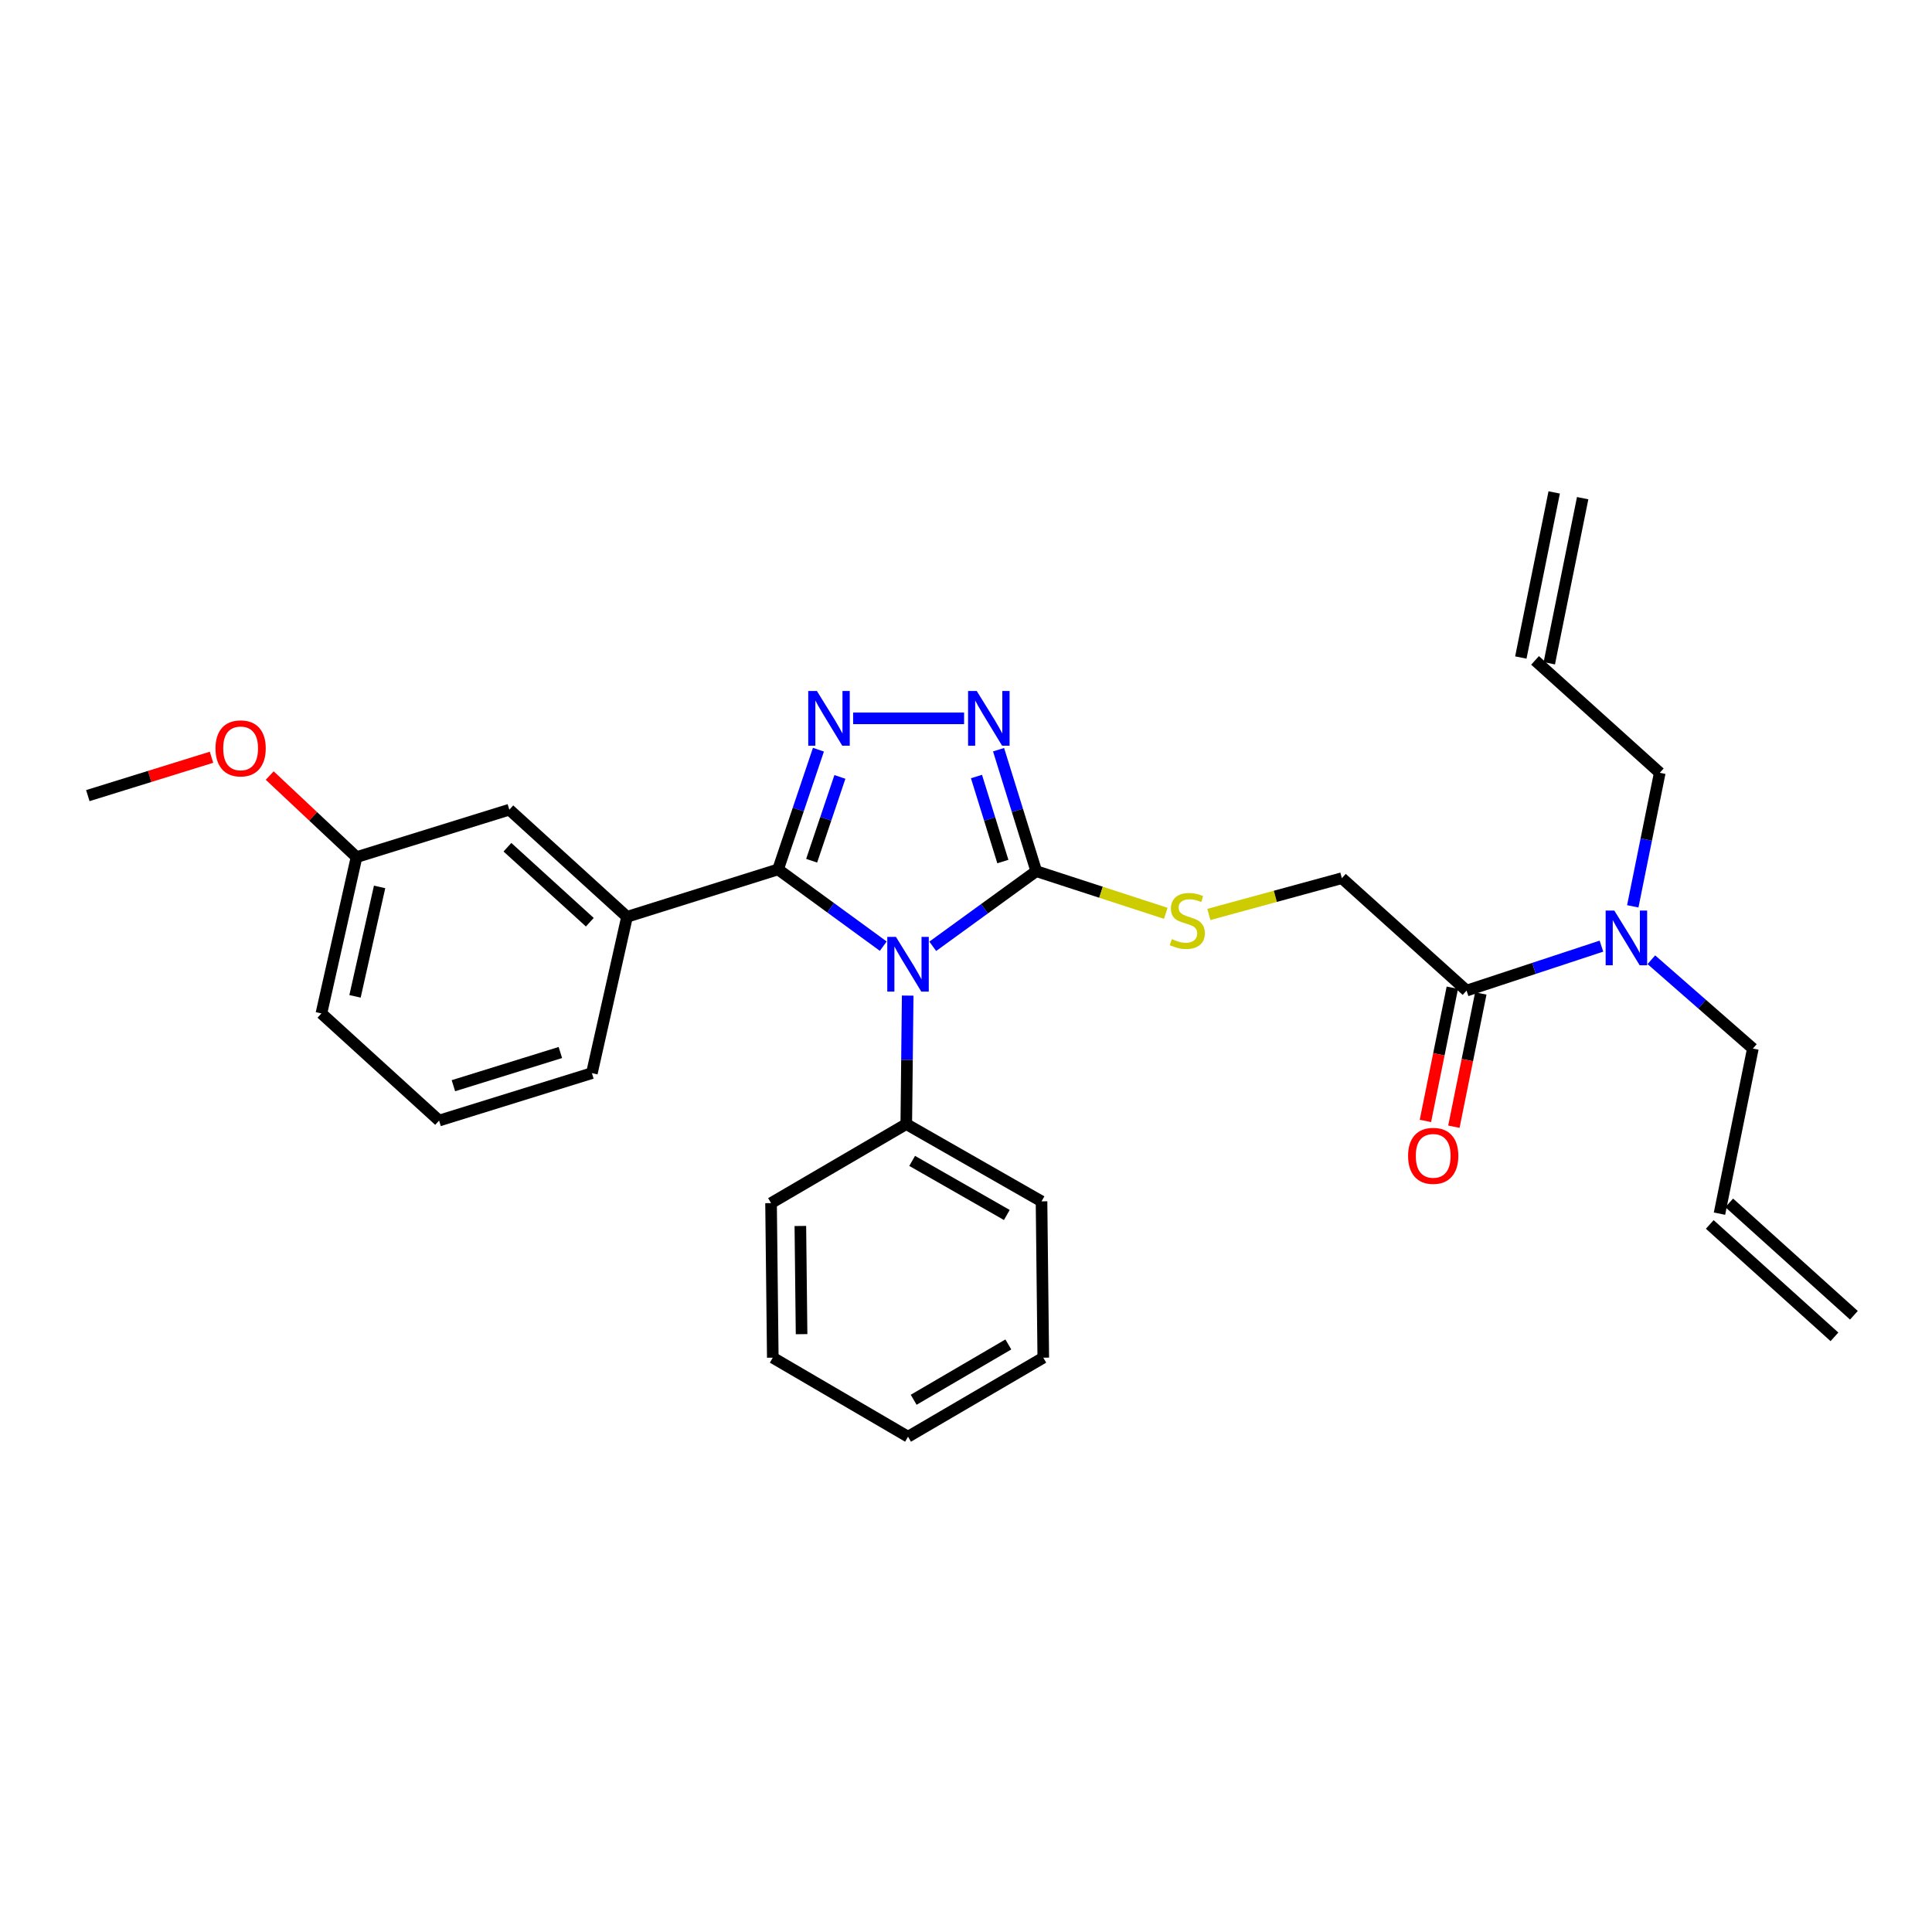 <?xml version='1.0' encoding='iso-8859-1'?>
<svg version='1.1' baseProfile='full'
              xmlns='http://www.w3.org/2000/svg'
                      xmlns:rdkit='http://www.rdkit.org/xml'
                      xmlns:xlink='http://www.w3.org/1999/xlink'
                  xml:space='preserve'
width='1000px' height='1000px' viewBox='0 0 1000 1000'>
<!-- END OF HEADER -->
<rect style='opacity:1.0;fill:#FFFFFF;stroke:none' width='1000' height='1000' x='0' y='0'> </rect>
<path class='bond-0' d='M 499.011,371.814 L 441.575,371.814' style='fill:none;fill-rule:evenodd;stroke:#0000FF;stroke-width:6px;stroke-linecap:butt;stroke-linejoin:miter;stroke-opacity:1' />
<path class='bond-1' d='M 516.856,388.044 L 526.611,419.478' style='fill:none;fill-rule:evenodd;stroke:#0000FF;stroke-width:6px;stroke-linecap:butt;stroke-linejoin:miter;stroke-opacity:1' />
<path class='bond-1' d='M 526.611,419.478 L 536.367,450.912' style='fill:none;fill-rule:evenodd;stroke:#000000;stroke-width:6px;stroke-linecap:butt;stroke-linejoin:miter;stroke-opacity:1' />
<path class='bond-1' d='M 505.424,401.931 L 512.252,423.934' style='fill:none;fill-rule:evenodd;stroke:#0000FF;stroke-width:6px;stroke-linecap:butt;stroke-linejoin:miter;stroke-opacity:1' />
<path class='bond-1' d='M 512.252,423.934 L 519.081,445.938' style='fill:none;fill-rule:evenodd;stroke:#000000;stroke-width:6px;stroke-linecap:butt;stroke-linejoin:miter;stroke-opacity:1' />
<path class='bond-2' d='M 423.617,388.036 L 413.172,419.019' style='fill:none;fill-rule:evenodd;stroke:#0000FF;stroke-width:6px;stroke-linecap:butt;stroke-linejoin:miter;stroke-opacity:1' />
<path class='bond-2' d='M 413.172,419.019 L 402.726,450.002' style='fill:none;fill-rule:evenodd;stroke:#000000;stroke-width:6px;stroke-linecap:butt;stroke-linejoin:miter;stroke-opacity:1' />
<path class='bond-2' d='M 434.73,402.134 L 427.419,423.822' style='fill:none;fill-rule:evenodd;stroke:#0000FF;stroke-width:6px;stroke-linecap:butt;stroke-linejoin:miter;stroke-opacity:1' />
<path class='bond-2' d='M 427.419,423.822 L 420.107,445.51' style='fill:none;fill-rule:evenodd;stroke:#000000;stroke-width:6px;stroke-linecap:butt;stroke-linejoin:miter;stroke-opacity:1' />
<path class='bond-3' d='M 402.726,450.002 L 324.546,474.541' style='fill:none;fill-rule:evenodd;stroke:#000000;stroke-width:6px;stroke-linecap:butt;stroke-linejoin:miter;stroke-opacity:1' />
<path class='bond-4' d='M 402.726,450.002 L 429.951,469.868' style='fill:none;fill-rule:evenodd;stroke:#000000;stroke-width:6px;stroke-linecap:butt;stroke-linejoin:miter;stroke-opacity:1' />
<path class='bond-4' d='M 429.951,469.868 L 457.176,489.733' style='fill:none;fill-rule:evenodd;stroke:#0000FF;stroke-width:6px;stroke-linecap:butt;stroke-linejoin:miter;stroke-opacity:1' />
<path class='bond-5' d='M 482.788,489.805 L 509.577,470.359' style='fill:none;fill-rule:evenodd;stroke:#0000FF;stroke-width:6px;stroke-linecap:butt;stroke-linejoin:miter;stroke-opacity:1' />
<path class='bond-5' d='M 509.577,470.359 L 536.367,450.912' style='fill:none;fill-rule:evenodd;stroke:#000000;stroke-width:6px;stroke-linecap:butt;stroke-linejoin:miter;stroke-opacity:1' />
<path class='bond-6' d='M 469.819,515.318 L 469.453,548.57' style='fill:none;fill-rule:evenodd;stroke:#0000FF;stroke-width:6px;stroke-linecap:butt;stroke-linejoin:miter;stroke-opacity:1' />
<path class='bond-6' d='M 469.453,548.57 L 469.087,581.822' style='fill:none;fill-rule:evenodd;stroke:#000000;stroke-width:6px;stroke-linecap:butt;stroke-linejoin:miter;stroke-opacity:1' />
<path class='bond-7' d='M 536.367,450.912 L 569.889,461.825' style='fill:none;fill-rule:evenodd;stroke:#000000;stroke-width:6px;stroke-linecap:butt;stroke-linejoin:miter;stroke-opacity:1' />
<path class='bond-7' d='M 569.889,461.825 L 603.411,472.737' style='fill:none;fill-rule:evenodd;stroke:#CCCC00;stroke-width:6px;stroke-linecap:butt;stroke-linejoin:miter;stroke-opacity:1' />
<path class='bond-8' d='M 759.096,512.729 L 793.999,501.223' style='fill:none;fill-rule:evenodd;stroke:#000000;stroke-width:6px;stroke-linecap:butt;stroke-linejoin:miter;stroke-opacity:1' />
<path class='bond-8' d='M 793.999,501.223 L 828.902,489.717' style='fill:none;fill-rule:evenodd;stroke:#0000FF;stroke-width:6px;stroke-linecap:butt;stroke-linejoin:miter;stroke-opacity:1' />
<path class='bond-9' d='M 751.728,511.24 L 744.759,545.718' style='fill:none;fill-rule:evenodd;stroke:#000000;stroke-width:6px;stroke-linecap:butt;stroke-linejoin:miter;stroke-opacity:1' />
<path class='bond-9' d='M 744.759,545.718 L 737.79,580.195' style='fill:none;fill-rule:evenodd;stroke:#FF0000;stroke-width:6px;stroke-linecap:butt;stroke-linejoin:miter;stroke-opacity:1' />
<path class='bond-9' d='M 766.464,514.219 L 759.495,548.696' style='fill:none;fill-rule:evenodd;stroke:#000000;stroke-width:6px;stroke-linecap:butt;stroke-linejoin:miter;stroke-opacity:1' />
<path class='bond-9' d='M 759.495,548.696 L 752.526,583.174' style='fill:none;fill-rule:evenodd;stroke:#FF0000;stroke-width:6px;stroke-linecap:butt;stroke-linejoin:miter;stroke-opacity:1' />
<path class='bond-10' d='M 759.096,512.729 L 694.547,454.545' style='fill:none;fill-rule:evenodd;stroke:#000000;stroke-width:6px;stroke-linecap:butt;stroke-linejoin:miter;stroke-opacity:1' />
<path class='bond-11' d='M 625.7,473.321 L 660.124,463.933' style='fill:none;fill-rule:evenodd;stroke:#CCCC00;stroke-width:6px;stroke-linecap:butt;stroke-linejoin:miter;stroke-opacity:1' />
<path class='bond-11' d='M 660.124,463.933 L 694.547,454.545' style='fill:none;fill-rule:evenodd;stroke:#000000;stroke-width:6px;stroke-linecap:butt;stroke-linejoin:miter;stroke-opacity:1' />
<path class='bond-12' d='M 854.734,496.758 L 881.006,519.745' style='fill:none;fill-rule:evenodd;stroke:#0000FF;stroke-width:6px;stroke-linecap:butt;stroke-linejoin:miter;stroke-opacity:1' />
<path class='bond-12' d='M 881.006,519.745 L 907.278,542.732' style='fill:none;fill-rule:evenodd;stroke:#000000;stroke-width:6px;stroke-linecap:butt;stroke-linejoin:miter;stroke-opacity:1' />
<path class='bond-13' d='M 845.122,469.118 L 852.107,434.557' style='fill:none;fill-rule:evenodd;stroke:#0000FF;stroke-width:6px;stroke-linecap:butt;stroke-linejoin:miter;stroke-opacity:1' />
<path class='bond-13' d='M 852.107,434.557 L 859.093,399.995' style='fill:none;fill-rule:evenodd;stroke:#000000;stroke-width:6px;stroke-linecap:butt;stroke-linejoin:miter;stroke-opacity:1' />
<path class='bond-14' d='M 469.087,581.822 L 539.09,621.822' style='fill:none;fill-rule:evenodd;stroke:#000000;stroke-width:6px;stroke-linecap:butt;stroke-linejoin:miter;stroke-opacity:1' />
<path class='bond-14' d='M 472.129,600.875 L 521.13,628.876' style='fill:none;fill-rule:evenodd;stroke:#000000;stroke-width:6px;stroke-linecap:butt;stroke-linejoin:miter;stroke-opacity:1' />
<path class='bond-15' d='M 469.087,581.822 L 399.093,622.732' style='fill:none;fill-rule:evenodd;stroke:#000000;stroke-width:6px;stroke-linecap:butt;stroke-linejoin:miter;stroke-opacity:1' />
<path class='bond-16' d='M 539.09,621.822 L 540,702.733' style='fill:none;fill-rule:evenodd;stroke:#000000;stroke-width:6px;stroke-linecap:butt;stroke-linejoin:miter;stroke-opacity:1' />
<path class='bond-17' d='M 324.546,474.541 L 263.631,419.089' style='fill:none;fill-rule:evenodd;stroke:#000000;stroke-width:6px;stroke-linecap:butt;stroke-linejoin:miter;stroke-opacity:1' />
<path class='bond-17' d='M 305.288,477.341 L 262.648,438.525' style='fill:none;fill-rule:evenodd;stroke:#000000;stroke-width:6px;stroke-linecap:butt;stroke-linejoin:miter;stroke-opacity:1' />
<path class='bond-18' d='M 324.546,474.541 L 306.363,555.453' style='fill:none;fill-rule:evenodd;stroke:#000000;stroke-width:6px;stroke-linecap:butt;stroke-linejoin:miter;stroke-opacity:1' />
<path class='bond-19' d='M 263.631,419.089 L 184.541,443.637' style='fill:none;fill-rule:evenodd;stroke:#000000;stroke-width:6px;stroke-linecap:butt;stroke-linejoin:miter;stroke-opacity:1' />
<path class='bond-20' d='M 184.541,443.637 L 162.072,422.529' style='fill:none;fill-rule:evenodd;stroke:#000000;stroke-width:6px;stroke-linecap:butt;stroke-linejoin:miter;stroke-opacity:1' />
<path class='bond-20' d='M 162.072,422.529 L 139.603,401.42' style='fill:none;fill-rule:evenodd;stroke:#FF0000;stroke-width:6px;stroke-linecap:butt;stroke-linejoin:miter;stroke-opacity:1' />
<path class='bond-21' d='M 184.541,443.637 L 166.358,524.548' style='fill:none;fill-rule:evenodd;stroke:#000000;stroke-width:6px;stroke-linecap:butt;stroke-linejoin:miter;stroke-opacity:1' />
<path class='bond-21' d='M 196.482,459.07 L 183.754,515.708' style='fill:none;fill-rule:evenodd;stroke:#000000;stroke-width:6px;stroke-linecap:butt;stroke-linejoin:miter;stroke-opacity:1' />
<path class='bond-22' d='M 109.475,391.95 L 77.465,401.882' style='fill:none;fill-rule:evenodd;stroke:#FF0000;stroke-width:6px;stroke-linecap:butt;stroke-linejoin:miter;stroke-opacity:1' />
<path class='bond-22' d='M 77.465,401.882 L 45.455,411.814' style='fill:none;fill-rule:evenodd;stroke:#000000;stroke-width:6px;stroke-linecap:butt;stroke-linejoin:miter;stroke-opacity:1' />
<path class='bond-23' d='M 306.363,555.453 L 227.273,580.001' style='fill:none;fill-rule:evenodd;stroke:#000000;stroke-width:6px;stroke-linecap:butt;stroke-linejoin:miter;stroke-opacity:1' />
<path class='bond-23' d='M 290.043,544.776 L 234.68,561.96' style='fill:none;fill-rule:evenodd;stroke:#000000;stroke-width:6px;stroke-linecap:butt;stroke-linejoin:miter;stroke-opacity:1' />
<path class='bond-24' d='M 227.273,580.001 L 166.358,524.548' style='fill:none;fill-rule:evenodd;stroke:#000000;stroke-width:6px;stroke-linecap:butt;stroke-linejoin:miter;stroke-opacity:1' />
<path class='bond-25' d='M 399.093,622.732 L 399.995,702.733' style='fill:none;fill-rule:evenodd;stroke:#000000;stroke-width:6px;stroke-linecap:butt;stroke-linejoin:miter;stroke-opacity:1' />
<path class='bond-25' d='M 414.262,634.563 L 414.893,690.563' style='fill:none;fill-rule:evenodd;stroke:#000000;stroke-width:6px;stroke-linecap:butt;stroke-linejoin:miter;stroke-opacity:1' />
<path class='bond-26' d='M 399.995,702.733 L 469.998,743.635' style='fill:none;fill-rule:evenodd;stroke:#000000;stroke-width:6px;stroke-linecap:butt;stroke-linejoin:miter;stroke-opacity:1' />
<path class='bond-27' d='M 540,702.733 L 469.998,743.635' style='fill:none;fill-rule:evenodd;stroke:#000000;stroke-width:6px;stroke-linecap:butt;stroke-linejoin:miter;stroke-opacity:1' />
<path class='bond-27' d='M 521.915,695.887 L 472.913,724.519' style='fill:none;fill-rule:evenodd;stroke:#000000;stroke-width:6px;stroke-linecap:butt;stroke-linejoin:miter;stroke-opacity:1' />
<path class='bond-28' d='M 890.005,628.186 L 907.278,542.732' style='fill:none;fill-rule:evenodd;stroke:#000000;stroke-width:6px;stroke-linecap:butt;stroke-linejoin:miter;stroke-opacity:1' />
<path class='bond-29' d='M 884.972,633.77 L 949.512,691.946' style='fill:none;fill-rule:evenodd;stroke:#000000;stroke-width:6px;stroke-linecap:butt;stroke-linejoin:miter;stroke-opacity:1' />
<path class='bond-29' d='M 895.038,622.603 L 959.579,680.778' style='fill:none;fill-rule:evenodd;stroke:#000000;stroke-width:6px;stroke-linecap:butt;stroke-linejoin:miter;stroke-opacity:1' />
<path class='bond-30' d='M 794.544,341.82 L 859.093,399.995' style='fill:none;fill-rule:evenodd;stroke:#000000;stroke-width:6px;stroke-linecap:butt;stroke-linejoin:miter;stroke-opacity:1' />
<path class='bond-31' d='M 801.912,343.309 L 819.185,257.854' style='fill:none;fill-rule:evenodd;stroke:#000000;stroke-width:6px;stroke-linecap:butt;stroke-linejoin:miter;stroke-opacity:1' />
<path class='bond-31' d='M 787.176,340.33 L 804.449,254.875' style='fill:none;fill-rule:evenodd;stroke:#000000;stroke-width:6px;stroke-linecap:butt;stroke-linejoin:miter;stroke-opacity:1' />
<path  class='atom-0' d='M 505.559 357.654
L 514.839 372.654
Q 515.759 374.134, 517.239 376.814
Q 518.719 379.494, 518.799 379.654
L 518.799 357.654
L 522.559 357.654
L 522.559 385.974
L 518.679 385.974
L 508.719 369.574
Q 507.559 367.654, 506.319 365.454
Q 505.119 363.254, 504.759 362.574
L 504.759 385.974
L 501.079 385.974
L 501.079 357.654
L 505.559 357.654
' fill='#0000FF'/>
<path  class='atom-1' d='M 422.827 357.654
L 432.107 372.654
Q 433.027 374.134, 434.507 376.814
Q 435.987 379.494, 436.067 379.654
L 436.067 357.654
L 439.827 357.654
L 439.827 385.974
L 435.947 385.974
L 425.987 369.574
Q 424.827 367.654, 423.587 365.454
Q 422.387 363.254, 422.027 362.574
L 422.027 385.974
L 418.347 385.974
L 418.347 357.654
L 422.827 357.654
' fill='#0000FF'/>
<path  class='atom-3' d='M 463.738 484.93
L 473.018 499.93
Q 473.938 501.41, 475.418 504.09
Q 476.898 506.77, 476.978 506.93
L 476.978 484.93
L 480.738 484.93
L 480.738 513.25
L 476.858 513.25
L 466.898 496.85
Q 465.738 494.93, 464.498 492.73
Q 463.298 490.53, 462.938 489.85
L 462.938 513.25
L 459.258 513.25
L 459.258 484.93
L 463.738 484.93
' fill='#0000FF'/>
<path  class='atom-6' d='M 606.547 486.082
Q 606.867 486.202, 608.187 486.762
Q 609.507 487.322, 610.947 487.682
Q 612.427 488.002, 613.867 488.002
Q 616.547 488.002, 618.107 486.722
Q 619.667 485.402, 619.667 483.122
Q 619.667 481.562, 618.867 480.602
Q 618.107 479.642, 616.907 479.122
Q 615.707 478.602, 613.707 478.002
Q 611.187 477.242, 609.667 476.522
Q 608.187 475.802, 607.107 474.282
Q 606.067 472.762, 606.067 470.202
Q 606.067 466.642, 608.467 464.442
Q 610.907 462.242, 615.707 462.242
Q 618.987 462.242, 622.707 463.802
L 621.787 466.882
Q 618.387 465.482, 615.827 465.482
Q 613.067 465.482, 611.547 466.642
Q 610.027 467.762, 610.067 469.722
Q 610.067 471.242, 610.827 472.162
Q 611.627 473.082, 612.747 473.602
Q 613.907 474.122, 615.827 474.722
Q 618.387 475.522, 619.907 476.322
Q 621.427 477.122, 622.507 478.762
Q 623.627 480.362, 623.627 483.122
Q 623.627 487.042, 620.987 489.162
Q 618.387 491.242, 614.027 491.242
Q 611.507 491.242, 609.587 490.682
Q 607.707 490.162, 605.467 489.242
L 606.547 486.082
' fill='#CCCC00'/>
<path  class='atom-7' d='M 835.56 471.298
L 844.84 486.298
Q 845.76 487.778, 847.24 490.458
Q 848.72 493.138, 848.8 493.298
L 848.8 471.298
L 852.56 471.298
L 852.56 499.618
L 848.68 499.618
L 838.72 483.218
Q 837.56 481.298, 836.32 479.098
Q 835.12 476.898, 834.76 476.218
L 834.76 499.618
L 831.08 499.618
L 831.08 471.298
L 835.56 471.298
' fill='#0000FF'/>
<path  class='atom-8' d='M 728.823 598.264
Q 728.823 591.464, 732.183 587.664
Q 735.543 583.864, 741.823 583.864
Q 748.103 583.864, 751.463 587.664
Q 754.823 591.464, 754.823 598.264
Q 754.823 605.144, 751.423 609.064
Q 748.023 612.944, 741.823 612.944
Q 735.583 612.944, 732.183 609.064
Q 728.823 605.184, 728.823 598.264
M 741.823 609.744
Q 746.143 609.744, 748.463 606.864
Q 750.823 603.944, 750.823 598.264
Q 750.823 592.704, 748.463 589.904
Q 746.143 587.064, 741.823 587.064
Q 737.503 587.064, 735.143 589.864
Q 732.823 592.664, 732.823 598.264
Q 732.823 603.984, 735.143 606.864
Q 737.503 609.744, 741.823 609.744
' fill='#FF0000'/>
<path  class='atom-14' d='M 111.545 387.354
Q 111.545 380.554, 114.905 376.754
Q 118.265 372.954, 124.545 372.954
Q 130.825 372.954, 134.185 376.754
Q 137.545 380.554, 137.545 387.354
Q 137.545 394.234, 134.145 398.154
Q 130.745 402.034, 124.545 402.034
Q 118.305 402.034, 114.905 398.154
Q 111.545 394.274, 111.545 387.354
M 124.545 398.834
Q 128.865 398.834, 131.185 395.954
Q 133.545 393.034, 133.545 387.354
Q 133.545 381.794, 131.185 378.994
Q 128.865 376.154, 124.545 376.154
Q 120.225 376.154, 117.865 378.954
Q 115.545 381.754, 115.545 387.354
Q 115.545 393.074, 117.865 395.954
Q 120.225 398.834, 124.545 398.834
' fill='#FF0000'/>
</svg>
